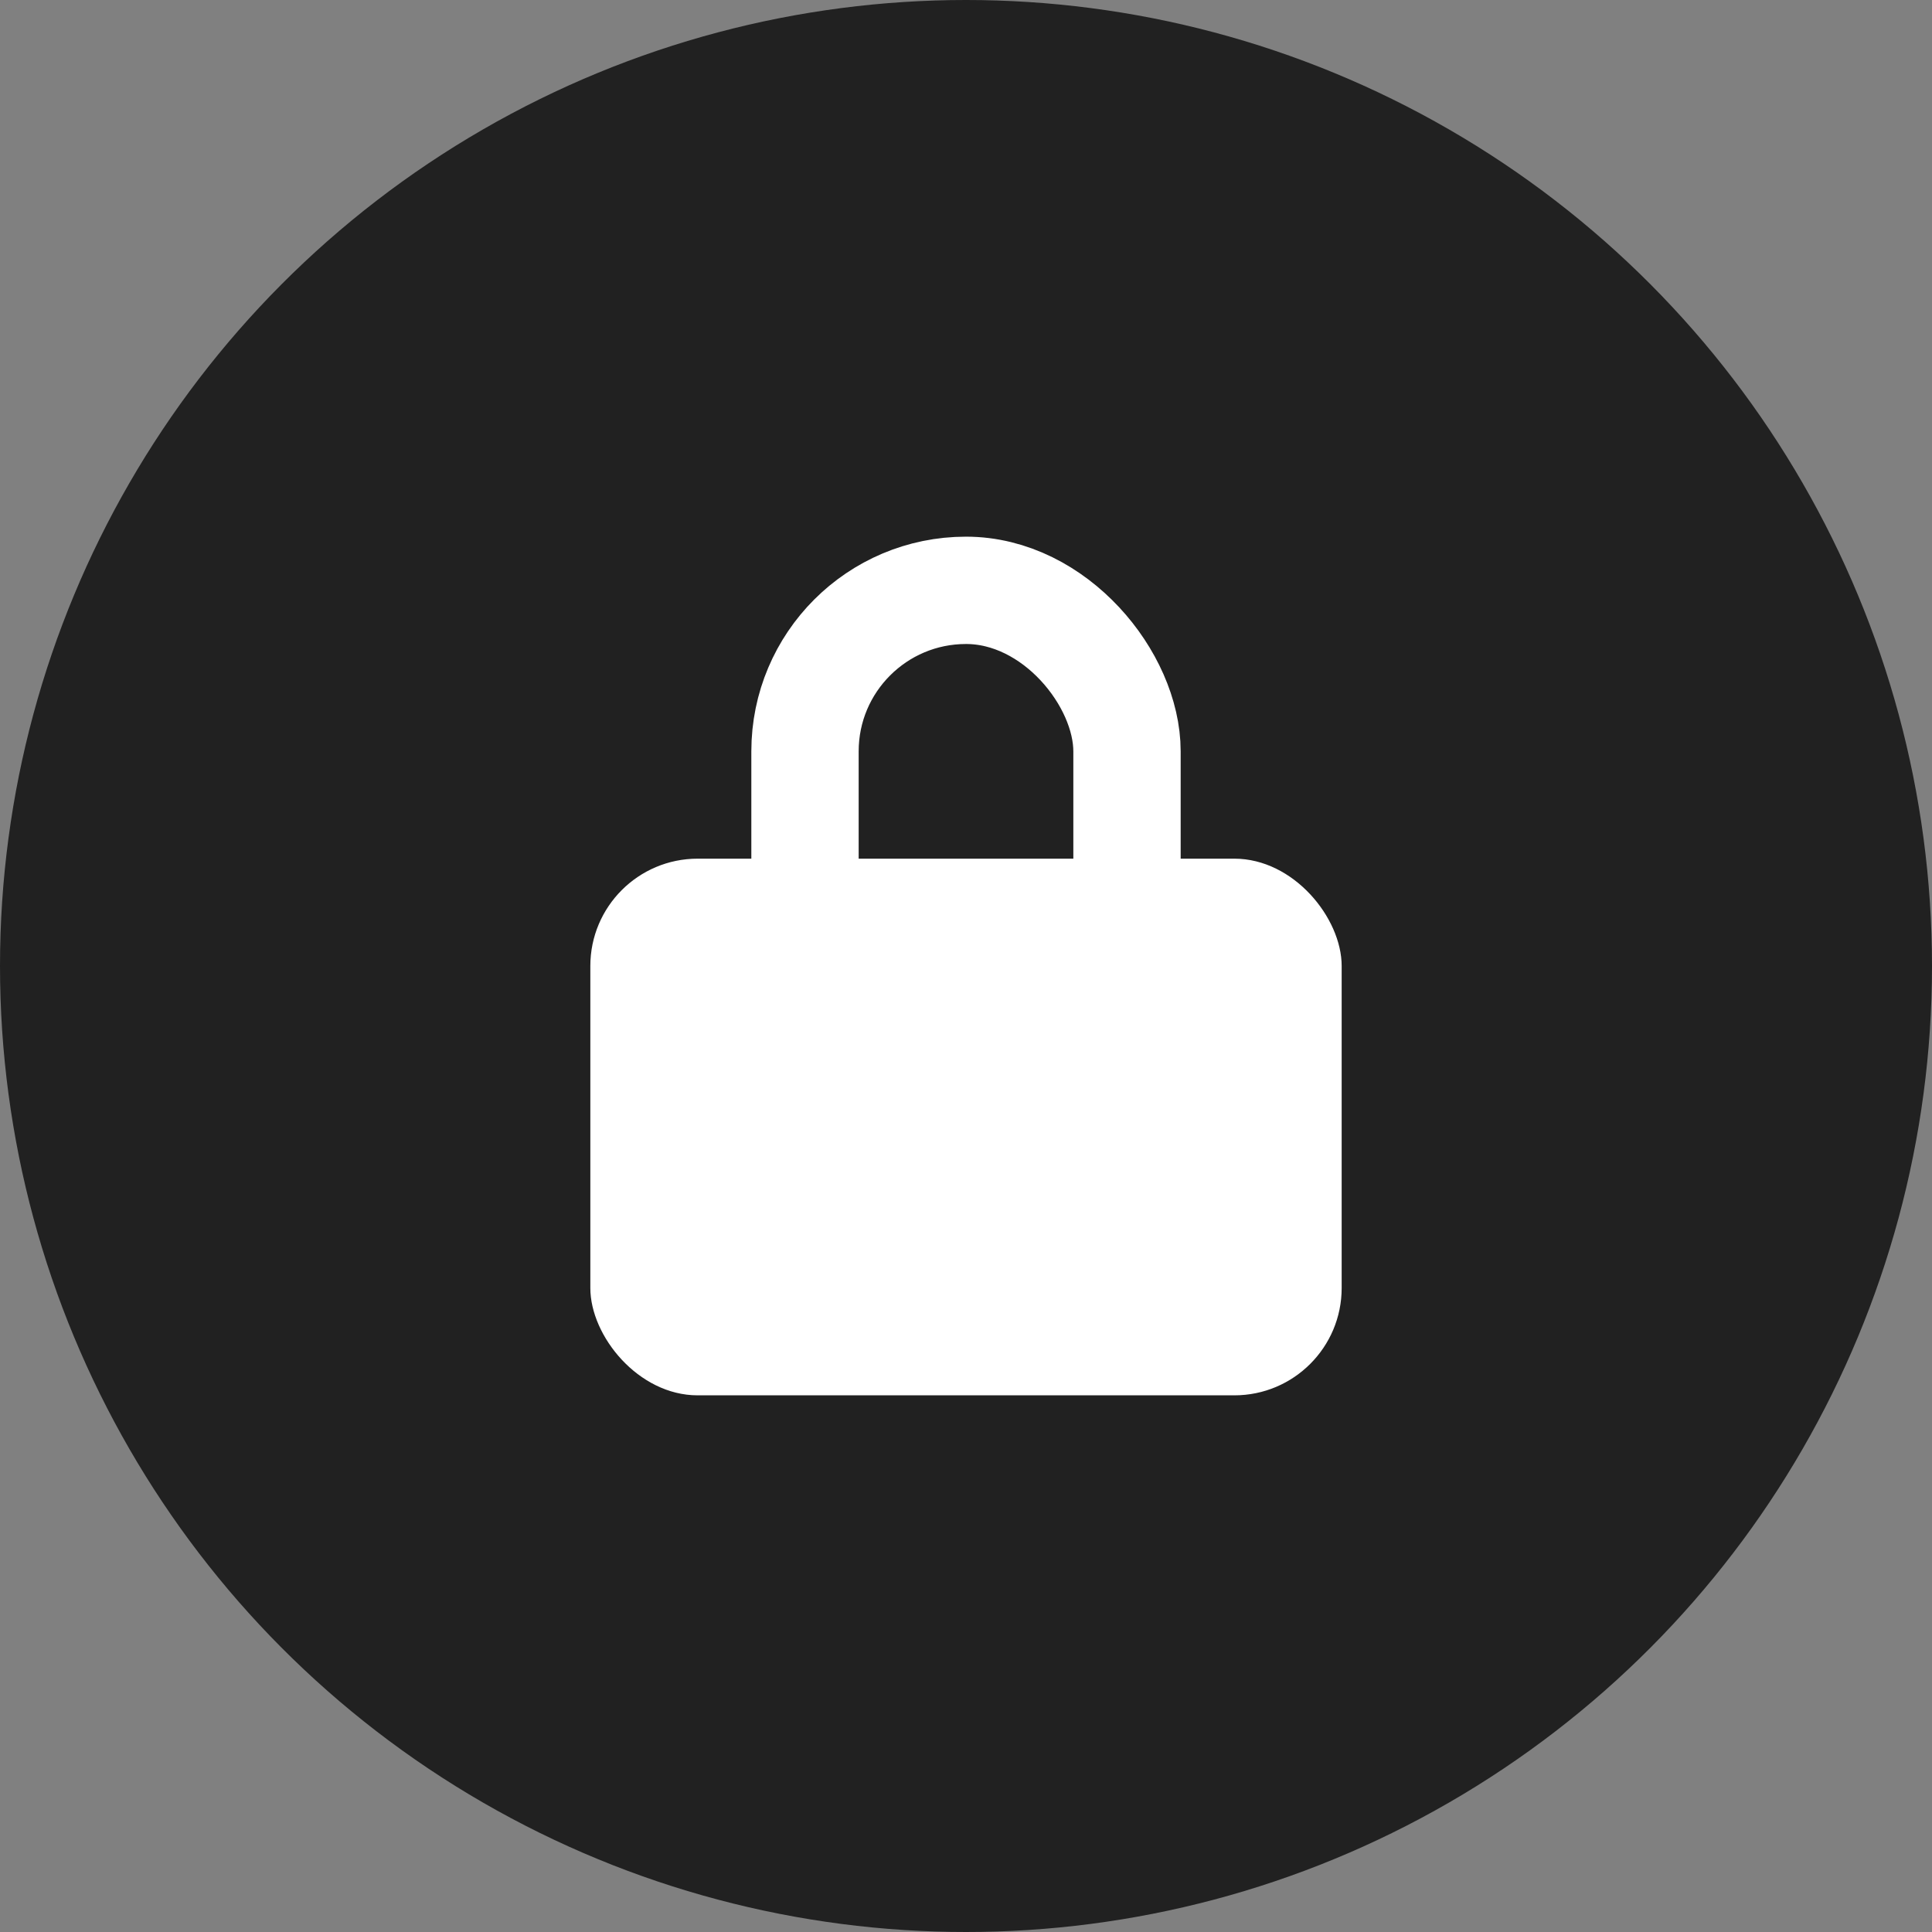<svg width="36" height="36" viewBox="0 0 36 36" fill="none" xmlns="http://www.w3.org/2000/svg">
<rect x="0" y="0" width="36" height="36" fill="#808080" stroke="none"/>
<g clip-path="url(#clip0_1583_7046)">
<circle cx="18" cy="18" r="18" fill="#212121"/>
<rect x="11" y="16" width="14" height="10" rx="2" fill="white"/>
<rect x="15" y="11" width="6" height="9" rx="3" stroke="white" stroke-width="2"/>
</g>
<defs>
<clipPath id="clip0_1583_7046">
<rect width="36" height="36" fill="white"/>
</clipPath>
</defs>
</svg>
